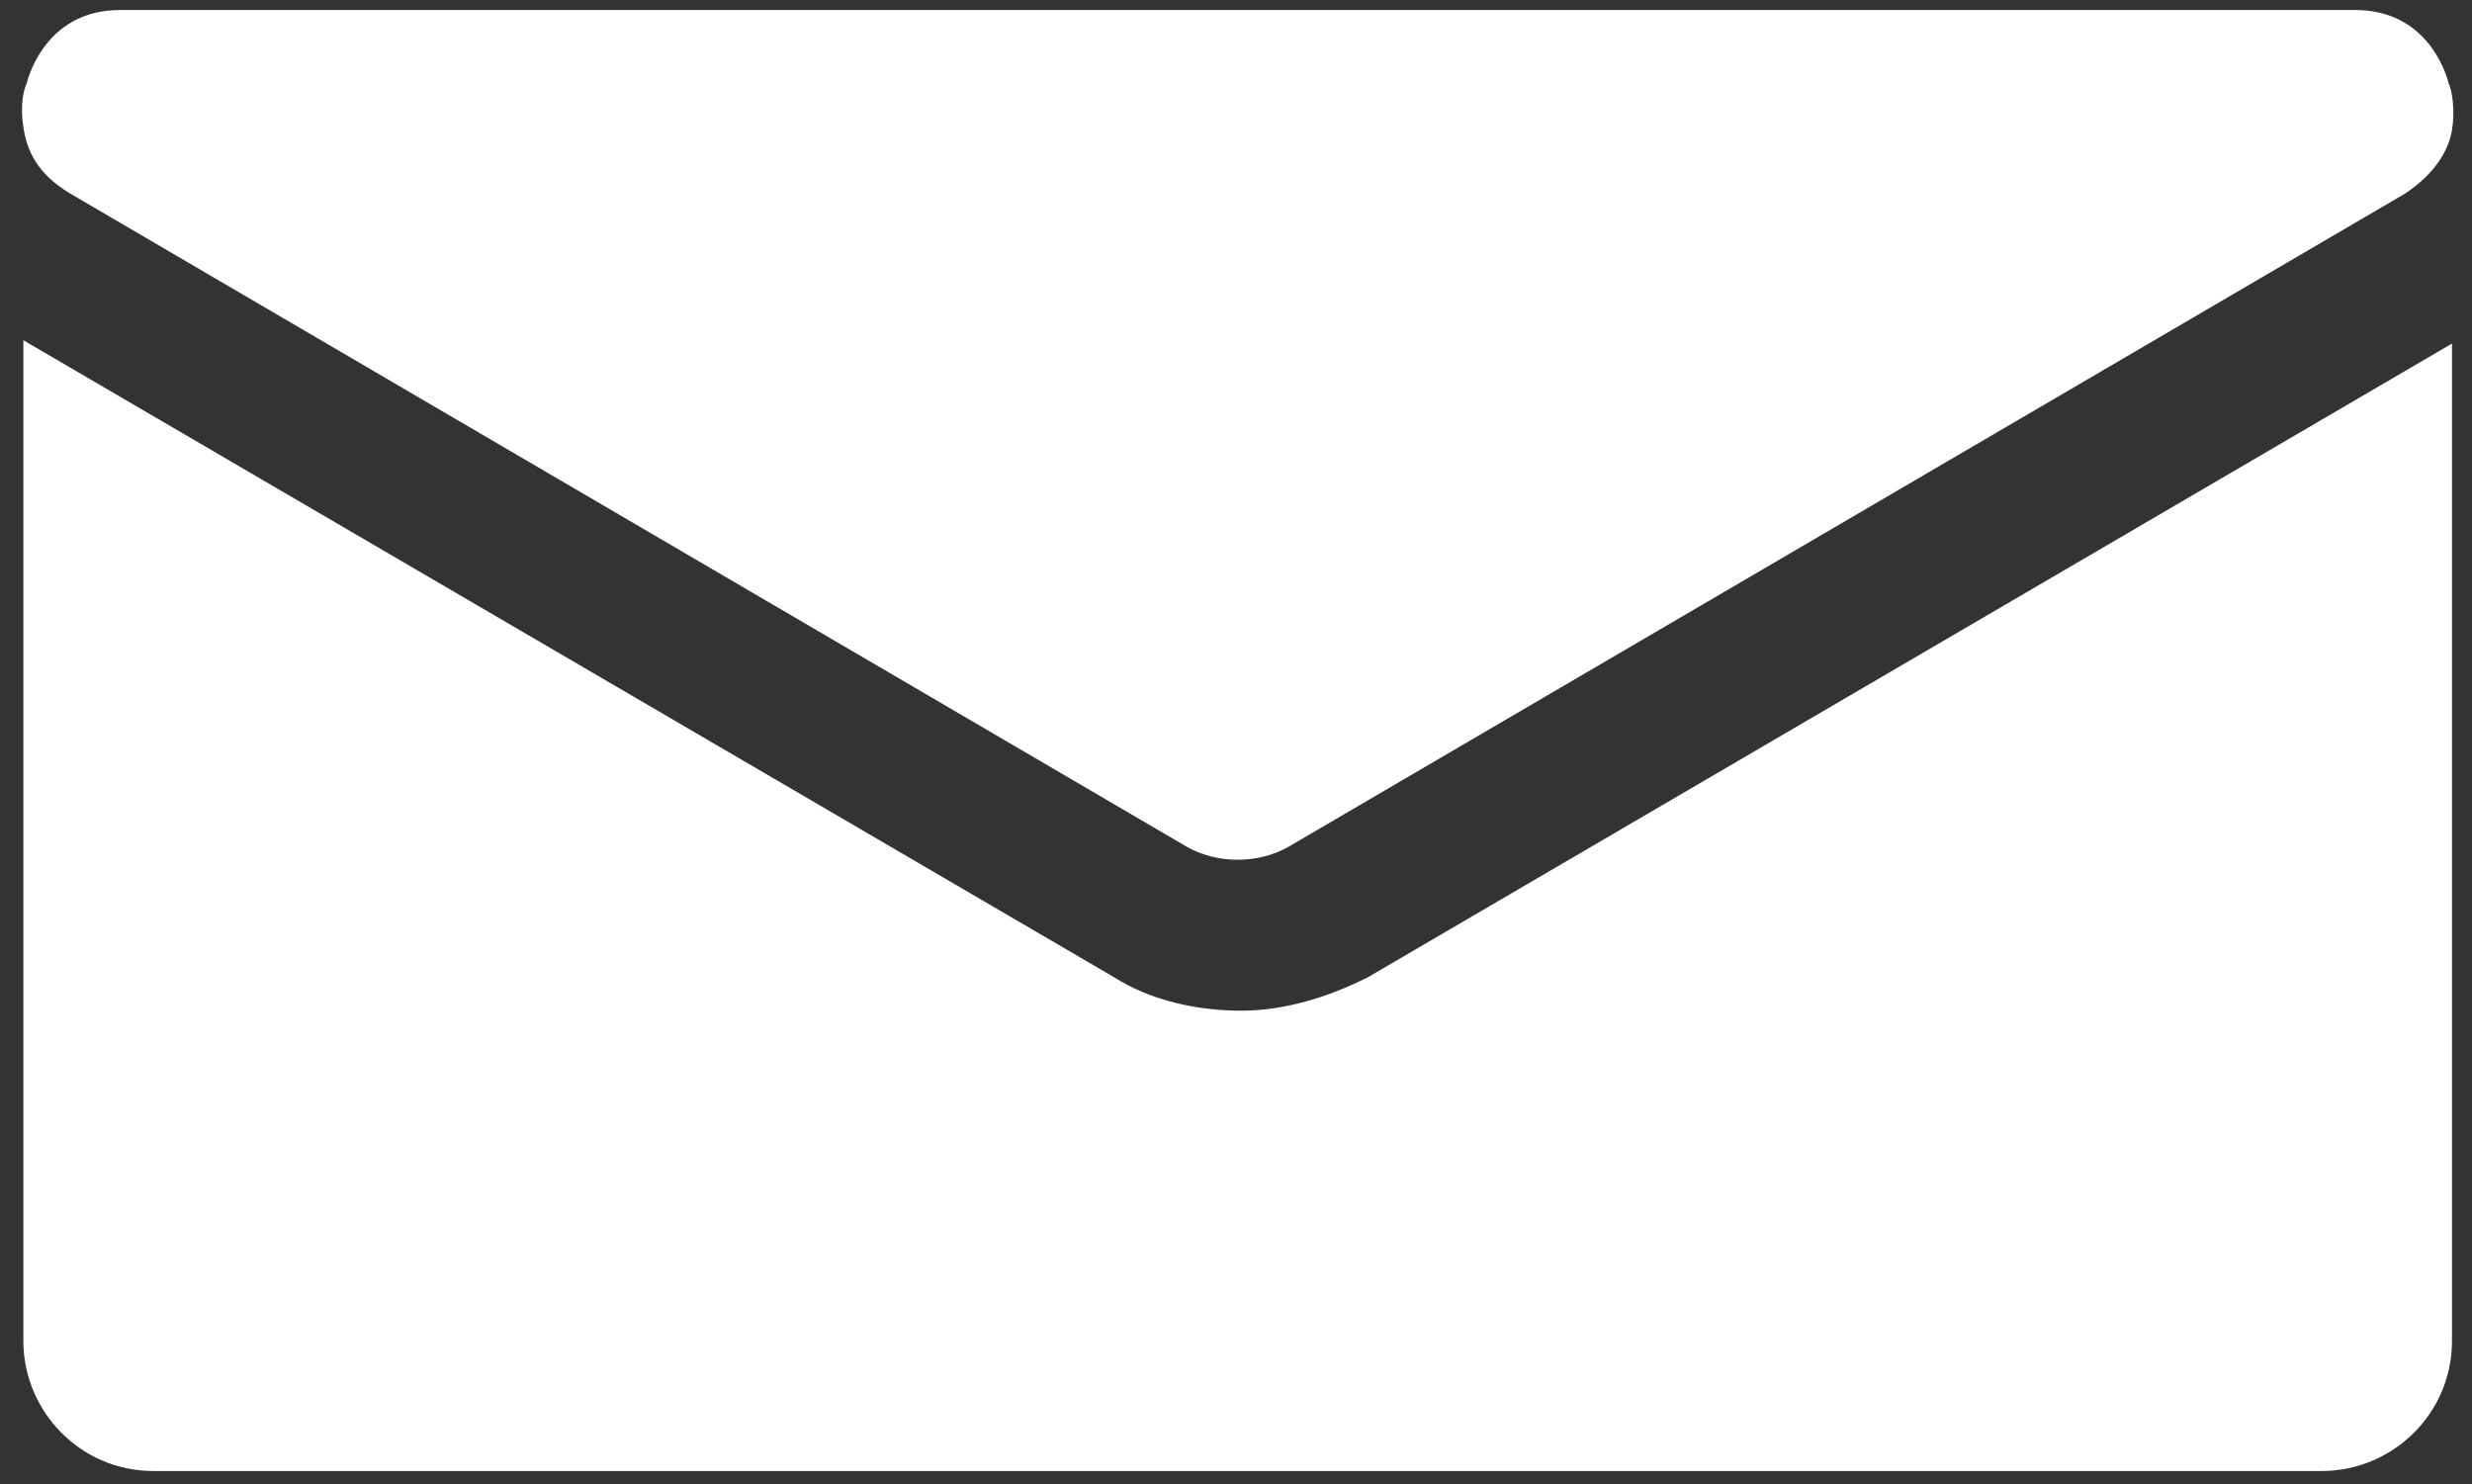 <?xml version="1.0" encoding="utf-8"?>
<!-- Generator: Adobe Illustrator 27.3.1, SVG Export Plug-In . SVG Version: 6.00 Build 0)  -->
<svg version="1.1" id="レイヤー_1" xmlns="http://www.w3.org/2000/svg" xmlns:xlink="http://www.w3.org/1999/xlink" x="0px"
	 y="0px" viewBox="0 0 74.1 44.5" style="enable-background:new 0 0 74.1 44.5;" xml:space="preserve">
<rect x="0" y="0" width="74.1" height="44.5" fill="#333333" stroke="none"/>
<style type="text/css">
	.st0{fill:#FFFFFF;}
</style>
<g>
	<path class="st0" d="M73.5,10.3v29.9c0,2.2-1.8,3.9-3.9,3.9h-65c-2.2,0-3.9-1.8-3.9-3.9V10.2l32.7,19.1c1.1,0.7,2.5,1,3.8,1
		c1.3,0,2.6-0.4,3.8-1L73.5,10.3z"/>
	<path class="st0" d="M73.5,3.9c-0.1,0.6-0.5,1.3-1.4,1.9L38.6,25.4c-0.9,0.5-2.1,0.5-3,0L2.1,5.8c-1-0.6-1.3-1.3-1.4-2
		c-0.1-0.6,0-1.1,0.1-1.3c0.1-0.4,0.7-2.2,2.8-2.2h67c2.1,0,2.7,1.8,2.8,2.2C73.5,2.7,73.6,3.3,73.5,3.9z"/>
</g>
</svg>
